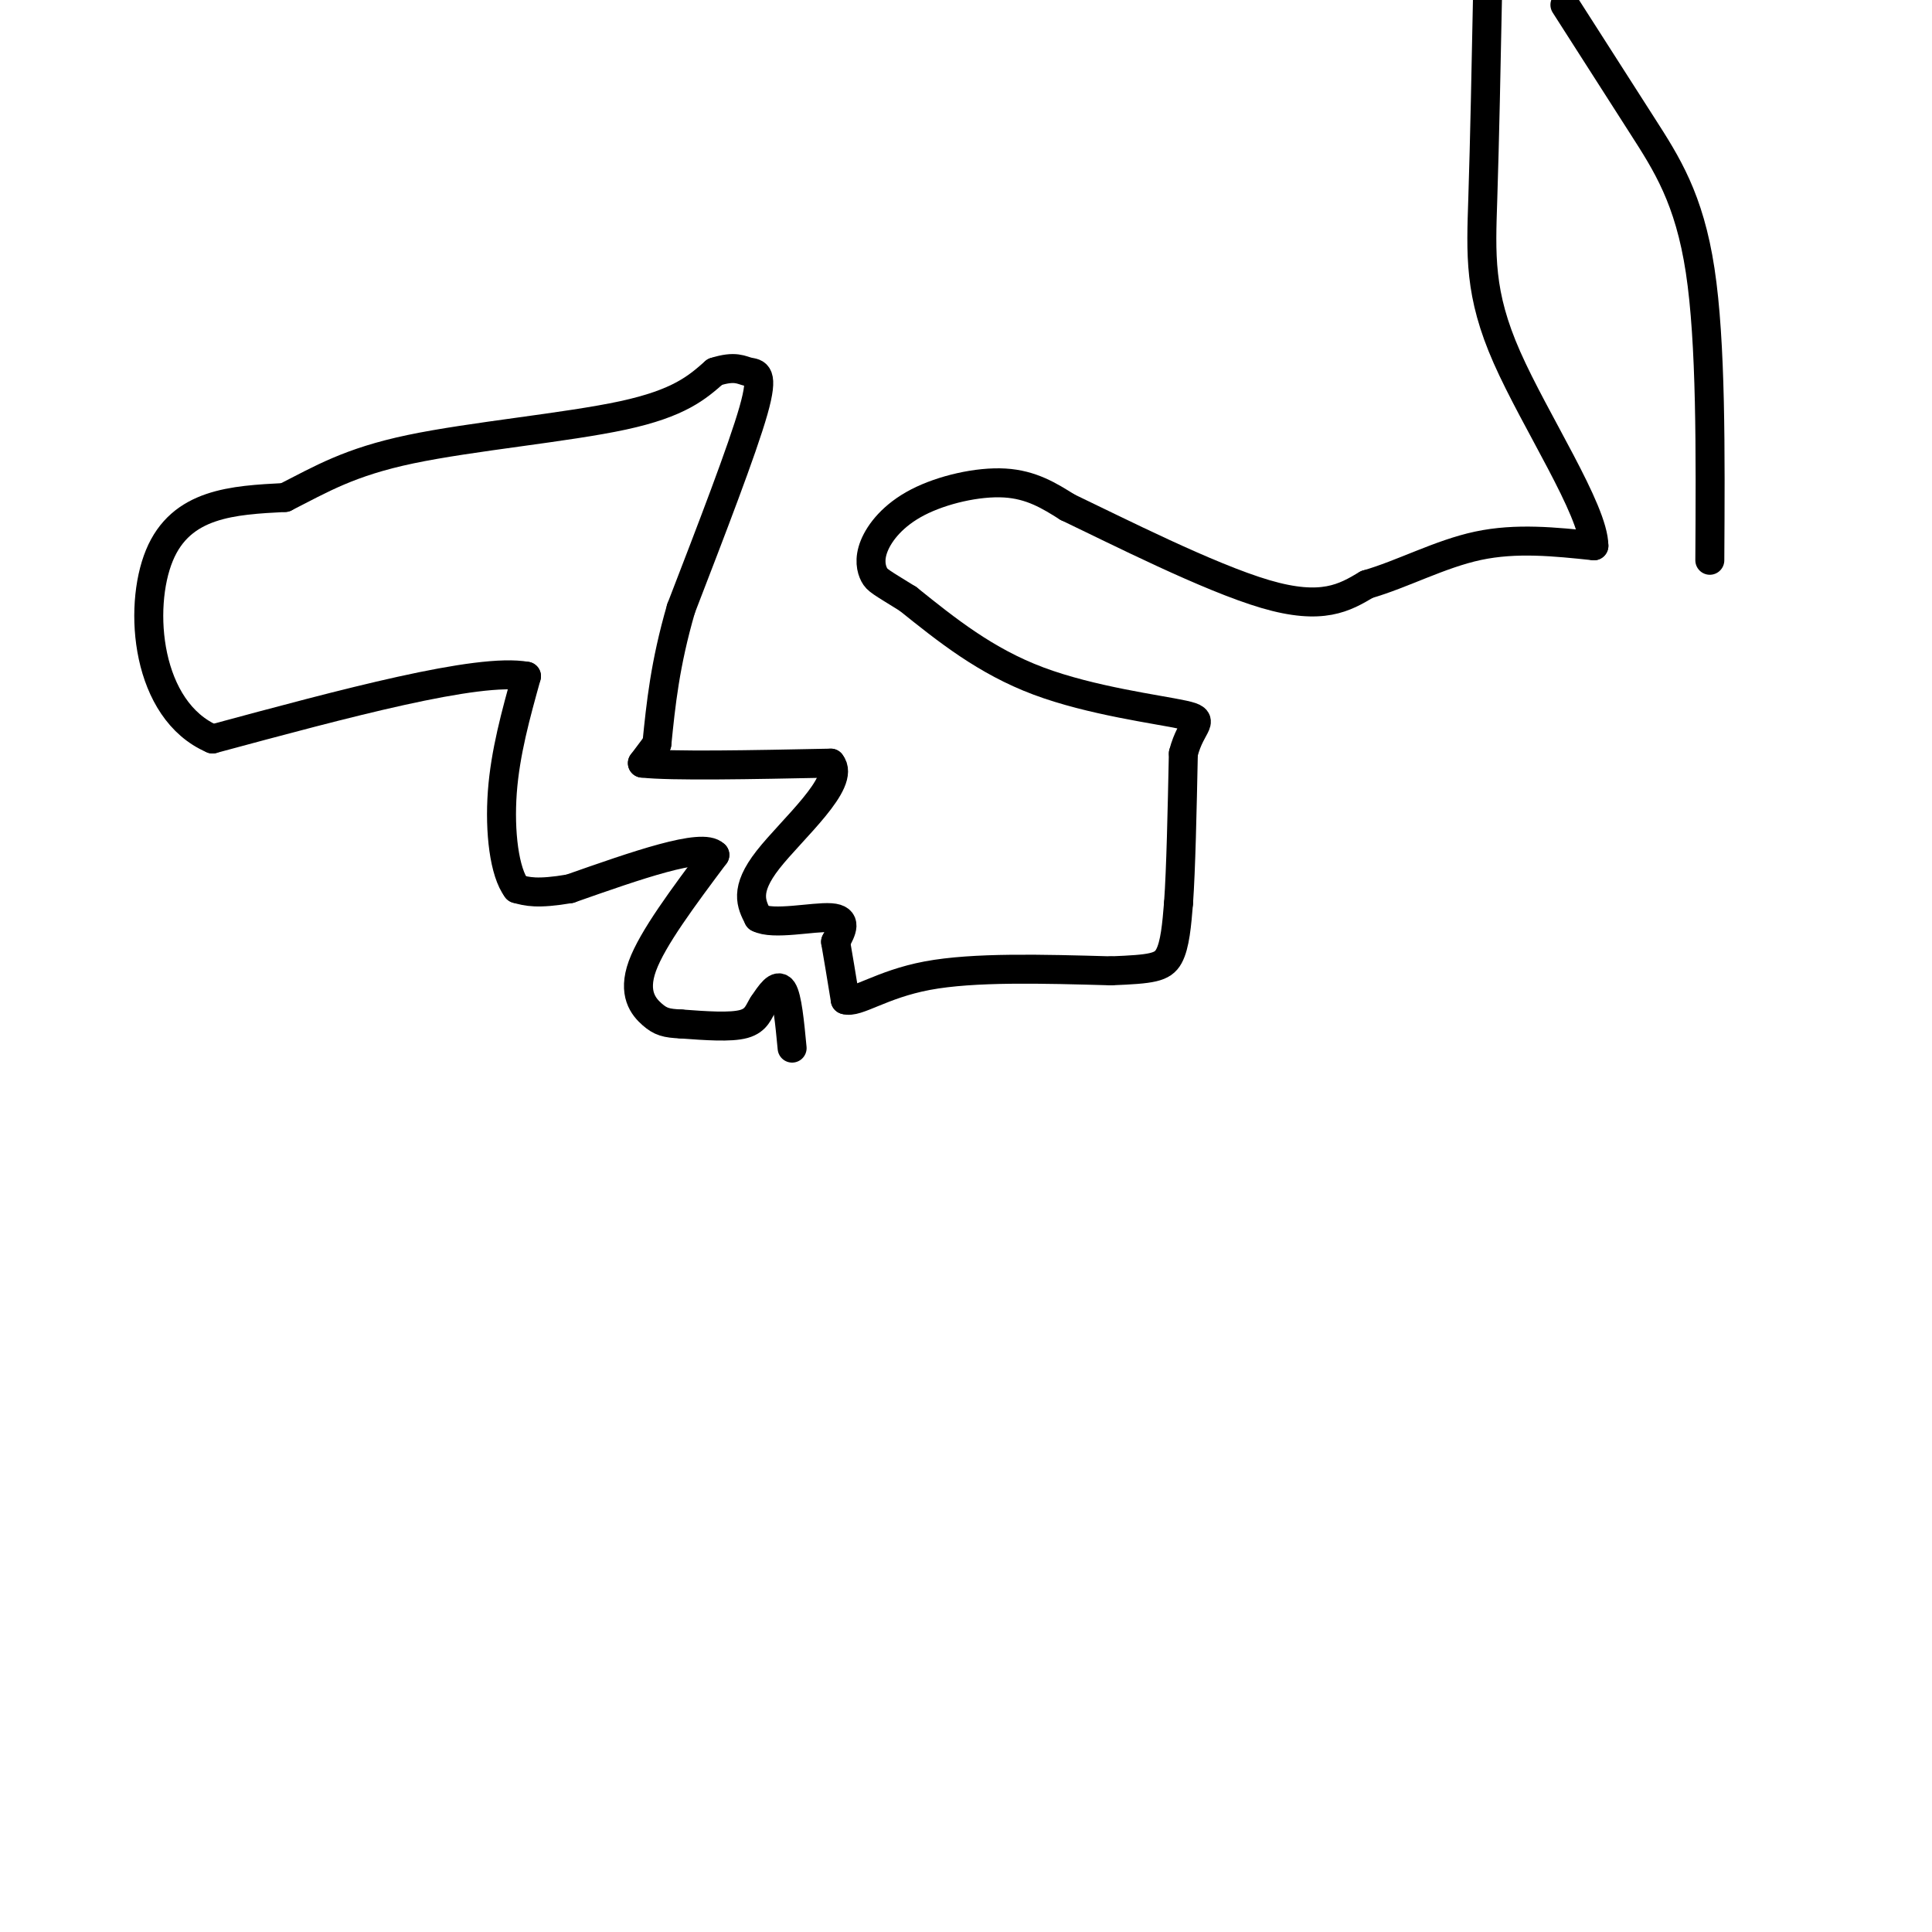 <svg viewBox='0 0 400 400' version='1.1' xmlns='http://www.w3.org/2000/svg' xmlns:xlink='http://www.w3.org/1999/xlink'><g fill='none' stroke='#000000' stroke-width='6' stroke-linecap='round' stroke-linejoin='round'><path d='M164,217c-0.500,-5.250 -1.000,-10.500 -2,-12c-1.000,-1.500 -2.500,0.750 -4,3'/><path d='M158,208c-0.933,1.356 -1.267,3.244 -4,4c-2.733,0.756 -7.867,0.378 -13,0'/><path d='M141,212c-3.071,-0.131 -4.250,-0.458 -6,-2c-1.750,-1.542 -4.071,-4.298 -2,-10c2.071,-5.702 8.536,-14.351 15,-23'/><path d='M148,177c-2.500,-2.667 -16.250,2.167 -30,7'/><path d='M118,184c-6.833,1.167 -8.917,0.583 -11,0'/><path d='M107,184c-2.600,-3.378 -3.600,-11.822 -3,-20c0.600,-8.178 2.800,-16.089 5,-24'/><path d='M109,140c-10.000,-1.833 -37.500,5.583 -65,13'/><path d='M44,153c-13.711,-5.889 -15.489,-27.111 -11,-38c4.489,-10.889 15.244,-11.444 26,-12'/><path d='M59,103c7.512,-3.810 13.292,-7.333 26,-10c12.708,-2.667 32.345,-4.476 44,-7c11.655,-2.524 15.327,-5.762 19,-9'/><path d='M148,77c4.286,-1.381 5.500,-0.333 7,0c1.500,0.333 3.286,-0.048 1,8c-2.286,8.048 -8.643,24.524 -15,41'/><path d='M141,126c-3.333,11.500 -4.167,19.750 -5,28'/><path d='M136,154c0.000,0.000 -3.000,4.000 -3,4'/><path d='M133,158c6.000,0.667 22.500,0.333 39,0'/><path d='M172,158c3.267,3.911 -8.067,13.689 -13,20c-4.933,6.311 -3.467,9.156 -2,12'/><path d='M157,190c2.978,1.644 11.422,-0.244 15,0c3.578,0.244 2.289,2.622 1,5'/><path d='M173,195c0.500,2.833 1.250,7.417 2,12'/><path d='M175,207c2.400,0.800 7.400,-3.200 17,-5c9.600,-1.800 23.800,-1.400 38,-1'/><path d='M230,201c8.489,-0.333 10.711,-0.667 12,-3c1.289,-2.333 1.644,-6.667 2,-11'/><path d='M244,187c0.500,-7.000 0.750,-19.000 1,-31'/><path d='M245,156c1.619,-6.393 5.167,-6.875 0,-8c-5.167,-1.125 -19.048,-2.893 -30,-7c-10.952,-4.107 -18.976,-10.554 -27,-17'/><path d='M188,124c-5.682,-3.523 -6.387,-3.831 -7,-5c-0.613,-1.169 -1.133,-3.200 0,-6c1.133,-2.800 3.921,-6.369 9,-9c5.079,-2.631 12.451,-4.323 18,-4c5.549,0.323 9.274,2.662 13,5'/><path d='M221,105c10.200,4.867 29.200,14.533 41,18c11.800,3.467 16.400,0.733 21,-2'/><path d='M283,121c7.311,-2.089 15.089,-6.311 23,-8c7.911,-1.689 15.956,-0.844 24,0'/><path d='M330,113c-0.048,-7.369 -12.167,-25.792 -18,-39c-5.833,-13.208 -5.381,-21.202 -5,-33c0.381,-11.798 0.690,-27.399 1,-43'/><path d='M324,1c5.467,8.556 10.933,17.111 16,25c5.067,7.889 9.733,15.111 12,30c2.267,14.889 2.133,37.444 2,60'/></g>
</svg>